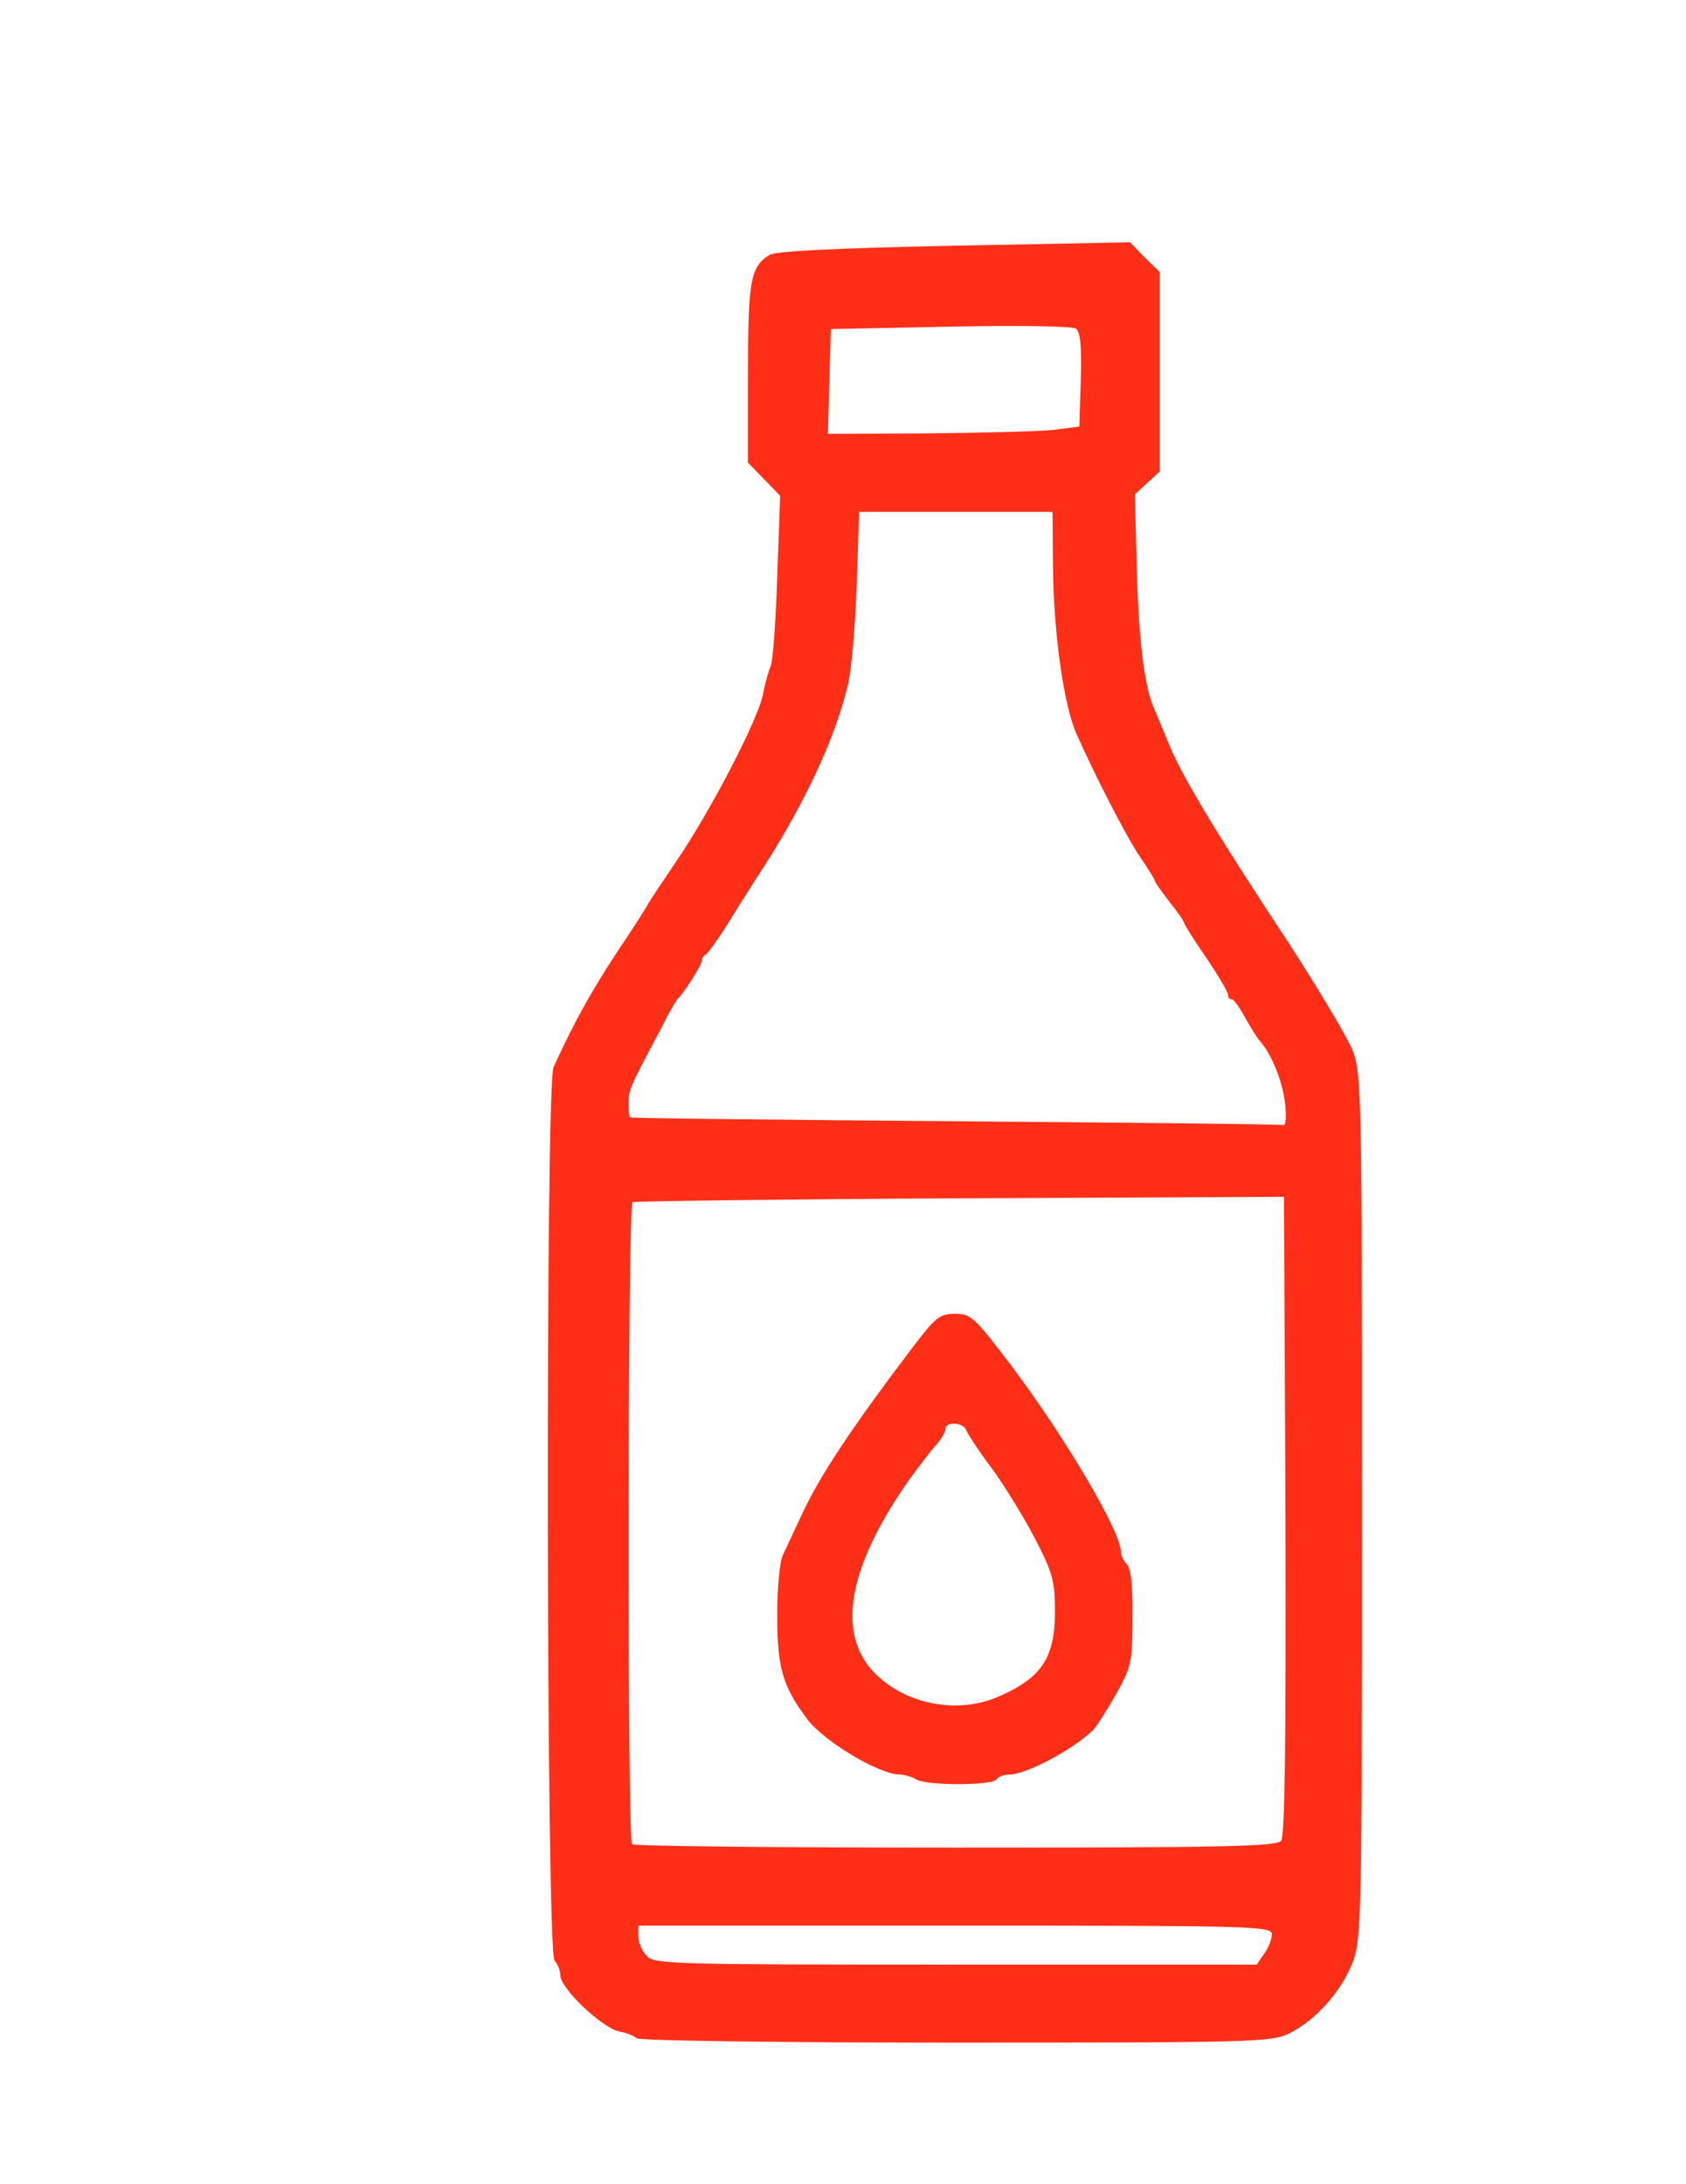 <?xml version="1.0" encoding="utf-8"?>
<!DOCTYPE svg PUBLIC "-//W3C//DTD SVG 1.0//EN" "http://www.w3.org/TR/2001/REC-SVG-20010904/DTD/svg10.dtd">
<svg version="1.0" xmlns="http://www.w3.org/2000/svg" width="346px" height="448px" viewBox="0 0 346 448" preserveAspectRatio="xMidYMid meet">
 <g fill="#FF2E17">
  <path d="M 130.6 418.1 c -0.3 -0.4 -1.9 -1.1 -3.6 -1.4 -3.5 -0.8 -12 -8.8 -12 -11.5 0 -1 -0.6 -2.4 -1.2 -3 -1.7 -1.7 -1.9 -179.6 -0.2 -183.3 4.1 -9 7.7 -15.5 13.1 -23.7 3.5 -5.2 6.3 -9.6 6.3 -9.8 0 -0.1 2.6 -4 5.7 -8.6 7 -10.2 17 -29.4 17.9 -34.5 0.4 -2.1 1.1 -4.6 1.5 -5.5 0.5 -0.9 1.1 -9.2 1.4 -18.4 l 0.6 -16.7 -3.3 -3.4 -3.3 -3.4 0 -18.3 c 0 -19 0.5 -21.9 4.4 -24.3 1.2 -0.8 14 -1.4 37.9 -1.9 l 36.1 -0.7 3 3.1 3.1 3 0 20.4 0 20.5 -2.5 2.3 -2.6 2.4 0.4 15.6 c 0.4 14.8 1.6 24.1 3.6 28.5 0.5 1.1 1.8 4.3 3 7.2 2.6 6.4 9.8 18.4 24.6 40.8 6.1 9.4 12 19.3 13.1 22 1.8 4.8 1.9 8.6 1.9 93.5 0 84.7 -0.1 88.7 -1.9 93.5 -2.3 6 -7.6 11.9 -13 14.6 -3.8 1.8 -6.9 1.9 -68.7 1.9 -35.7 0 -65 -0.4 -65.3 -0.9 z  m 128.8 -17.3 c 0.9 -1.2 1.6 -3 1.6 -4 0 -1.7 -3.4 -1.8 -65 -1.8 l -65 0 0 2.2 c 0 1.2 0.7 3 1.7 4 1.5 1.7 4.8 1.8 63.4 1.8 l 61.8 0 1.5 -2.2 z  m 3.5 -23.2 c 0.8 -0.9 1 -19.2 0.9 -66.7 l -0.3 -65.4 -66.5 0.3 c -36.5 0.2 -66.8 0.6 -67.2 0.8 -1 0.6 -1.1 130.8 -0.1 131.7 0.3 0.4 30.2 0.7 66.3 0.7 54.3 0 66 -0.2 66.9 -1.4 z  m 0.8 -151.4 c -0.5 -4.4 -2.8 -10.1 -5.2 -12.7 -0.5 -0.6 -1.9 -2.8 -3 -4.8 -1.1 -2 -2.3 -3.7 -2.7 -3.7 -0.5 0 -0.8 -0.4 -0.8 -1 0 -0.5 -2 -3.9 -4.5 -7.6 -2.5 -3.6 -4.5 -6.8 -4.5 -7.1 0 -0.3 -1.3 -2.2 -3 -4.3 -1.6 -2.1 -3 -4 -3 -4.3 0 -0.3 -1.5 -2.7 -3.3 -5.3 -2.7 -4.1 -8.8 -15.9 -12.8 -24.9 -2.6 -5.8 -4.7 -20.7 -4.8 -34.2 l -0.1 -11.3 -19.9 0 -19.8 0 -0.5 15.3 c -0.3 8.3 -1.1 17.5 -1.8 20.2 -2.8 11.7 -9.6 25.8 -19 40 -0.8 1.3 -3.3 5.1 -5.4 8.6 -2.2 3.5 -4.4 6.6 -4.8 6.7 -0.4 0.2 -0.8 0.8 -0.8 1.3 0 0.9 -3.6 6.5 -5 7.9 -0.3 0.3 -1.2 1.9 -2.1 3.5 -0.8 1.7 -2.6 5 -3.9 7.5 -3.8 7.2 -4 7.8 -4 10.5 0 1.4 0.1 2.6 0.3 2.7 0.1 0.2 30.1 0.5 66.7 0.8 36.6 0.3 66.9 0.6 67.4 0.8 0.5 0.1 0.6 -2 0.3 -4.6 z  m -47.7 -138 l 5.5 -0.7 0.3 -9.6 c 0.2 -6.9 -0.1 -9.8 -1 -10.5 -0.7 -0.5 -11.9 -0.7 -25.8 -0.4 l -24.5 0.5 -0.3 10.8 -0.3 10.7 20.3 -0.1 c 11.2 -0.1 22.8 -0.4 25.8 -0.7 z "/>
  <path d="M 188 365 c -0.8 -0.5 -2.4 -1 -3.5 -1 -4.2 -0.1 -15.4 -6.8 -18.8 -11.3 -5.1 -6.8 -6.2 -10.6 -6.2 -21.3 0 -5.8 0.5 -11.1 1.2 -12.5 0.6 -1.3 2.3 -4.9 3.7 -7.9 3.6 -7.9 10.2 -17.9 22.8 -34.5 4.8 -6.3 5.6 -7 8.8 -7 3.3 0 4 0.7 11.8 11 10.9 14.5 22.2 33.7 22.2 37.7 0 0.8 0.6 2 1.2 2.6 0.9 0.9 1.3 4.5 1.2 11 0 9 -0.2 10.1 -3.3 15.6 -1.8 3.2 -3.9 6.5 -4.7 7.4 -4 4 -13.8 9.2 -17.2 9.2 -1.2 0 -2.4 0.5 -2.7 1 -0.8 1.3 -14.5 1.3 -16.5 0 z  m 16.5 -16.8 c 9.2 -3.9 12 -8 12 -17.7 0 -6.1 -0.5 -7.9 -3.9 -14.5 -2.1 -4.1 -6 -10.5 -8.7 -14.3 -2.8 -3.7 -5.3 -7.5 -5.6 -8.3 -0.6 -1.7 -4.3 -1.9 -4.3 -0.2 0 0.6 -0.9 2.1 -1.9 3.2 -1.1 1.2 -3.5 4.4 -5.5 7.1 -12.6 17.9 -15.1 31.7 -7 39.8 6.3 6.3 16.7 8.3 24.9 4.9 z "/>
 </g>
</svg>